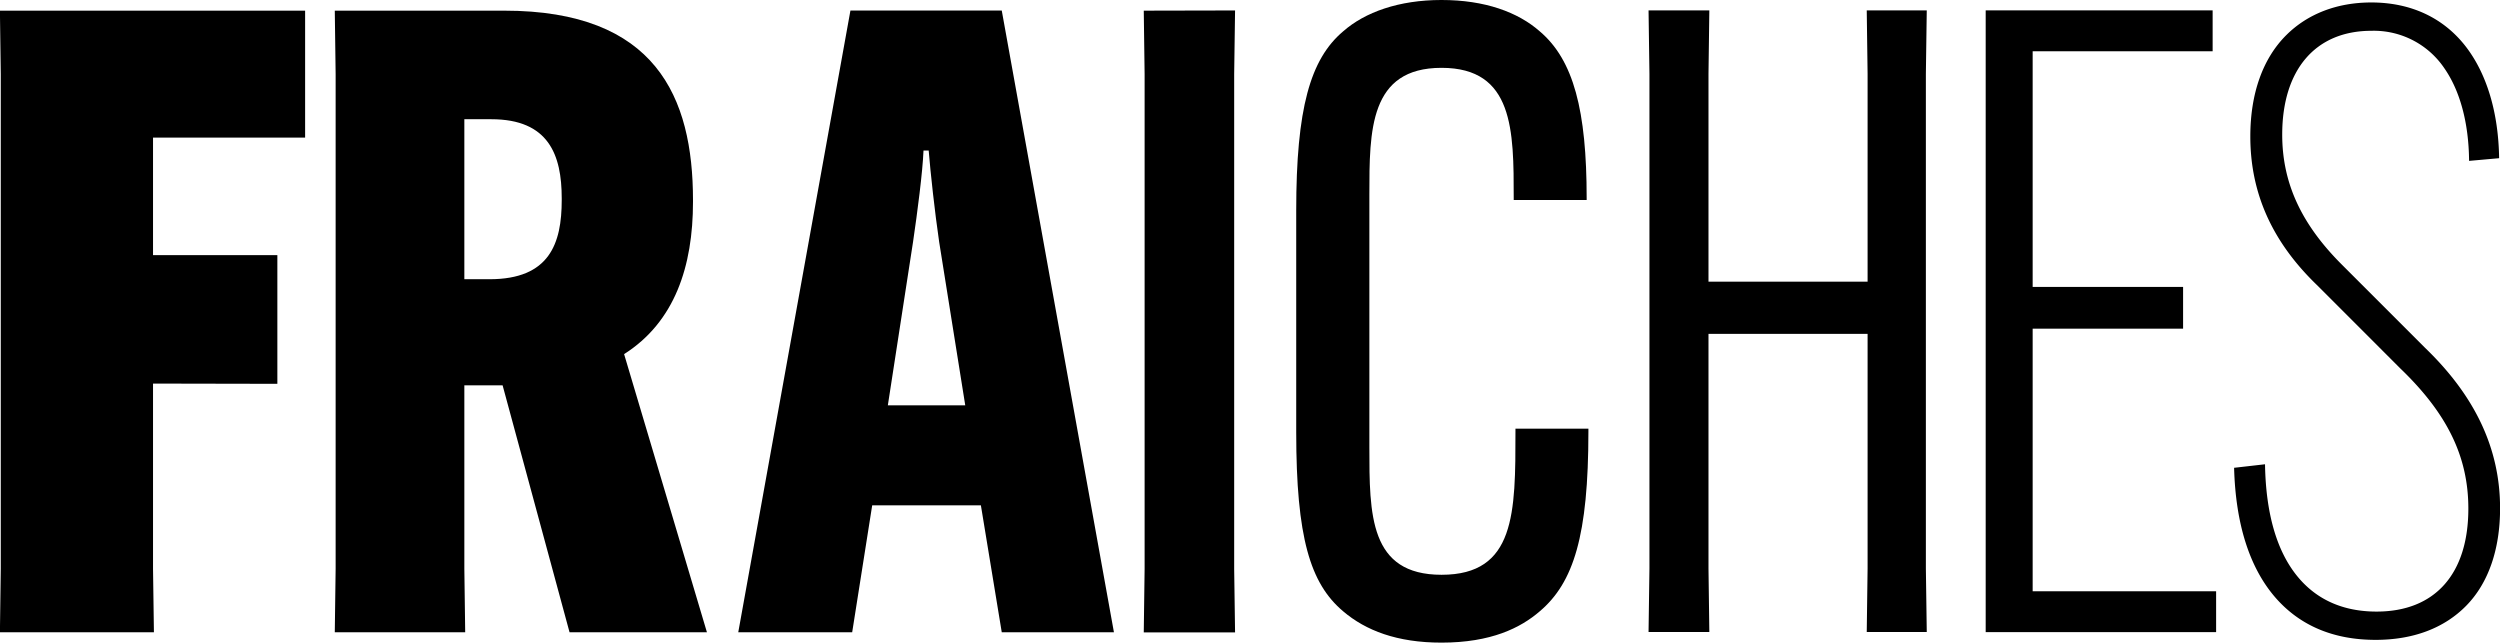<svg id="Logo" xmlns="http://www.w3.org/2000/svg" viewBox="0 0 616.89 158.57"><path d="M689.32,555.36v45.7l.22,15.67h-38l.21-15.67V479l-.21-15.66h75.31v31.32H689.32v29H720v31.76Z" transform="translate(-651.56 -460.71)"/><path d="M766.14,555.79v45.27l.21,15.67H734.17l.21-15.67V479l-.21-15.66H776c37.34,0,46.56,21.24,46.56,46.77v.43c0,15.88-4.5,29.61-17,37.55L826,616.73H792.1l-16.52-60.94Zm0-26.18h6.22c14.81,0,17.81-8.8,17.81-19.53v-.43c0-10.73-3.22-19.52-17.38-19.52h-6.65Z" transform="translate(-651.56 -460.71)"/><path d="M861.84,616.73H833.73l27.68-153.42h37.34l27.68,153.42H898.75L893.6,585.4H866.78Zm8.8-56h19.1l-6.44-40.34c-1.07-7.29-2.15-17.16-2.58-22.53h-1.28c-.22,5.37-1.51,15.24-2.58,22.53Z" transform="translate(-651.56 -460.71)"/><path d="M956.32,463.29,956.1,479v122.1l.22,15.66H933.79l.21-15.66V479l-.21-15.66Z" transform="translate(-651.56 -460.71)"/><path d="M983,611.56c-8.15-6.86-11.59-18.24-11.59-44.2V512.64c0-25.1,3.44-37.33,11.59-44.2,5.37-4.72,13.73-7.73,24.25-7.73,10.73,0,18.88,3,24.25,7.73,8.36,7.08,11.58,19.53,11.58,41.2v.43h-18v-.43c0-16.74,0-32.19-17.81-32.19s-17.81,15.45-17.81,31.33V571c0,16.73,0,31.54,17.81,31.54,18.24,0,18.24-15.23,18.24-35.4v-.65h18v.65c0,25.74-3.65,37.33-12,44.41-4.72,4.08-12,7.73-24.25,7.73C996.28,619.29,988.55,616.28,983,611.56Z" transform="translate(-651.56 -460.71)"/><path d="M1127,463.27l-.22,15.67V601l.22,15.66h-14.81l.21-15.66V543.09h-39.26V601l.21,15.66h-15l.22-15.66V478.94l-.22-15.67h15l-.21,15.67v51.28h39.26V478.94l-.21-15.67Z" transform="translate(-651.56 -460.71)"/><path d="M1153.13,541.81v64.8h45.27v10.08h-56.86V463.27h56v10.09h-44.41v58.15h37.12v10.3Z" transform="translate(-651.56 -460.71)"/><path d="M1237.75,618.6c-10.49,0-18.87-3.59-24.91-10.66-6.24-7.32-9.62-18-10-31.72v-.09h.09l7.54-.86v.1c.21,12,2.86,21.22,7.89,27.44,4.73,5.85,11.34,8.81,19.64,8.81,14.39,0,22.64-9.26,22.64-25.41,0-12.76-5.17-23.42-16.76-34.56L1223.23,531c-11-10.63-16.39-22.61-16.39-36.62,0-10.61,3.09-19.28,8.93-25.06,5.26-5.21,12.5-8,20.92-8,9.79,0,17.87,3.79,23.37,10.95,5.13,6.7,8,16.17,8.17,27.39v.09l-7.41.66v-.11c-.1-9.29-2.22-17.16-6.11-22.76a21,21,0,0,0-18-9.23c-13.78,0-22,9.58-22,25.62,0,11.86,4.65,22,14.64,32l20.61,20.61c12.46,12,18.51,25,18.51,39.59,0,10.12-2.87,18.43-8.31,24S1247.07,618.6,1237.75,618.6Z" transform="translate(-651.56 -460.71)"/></svg>
